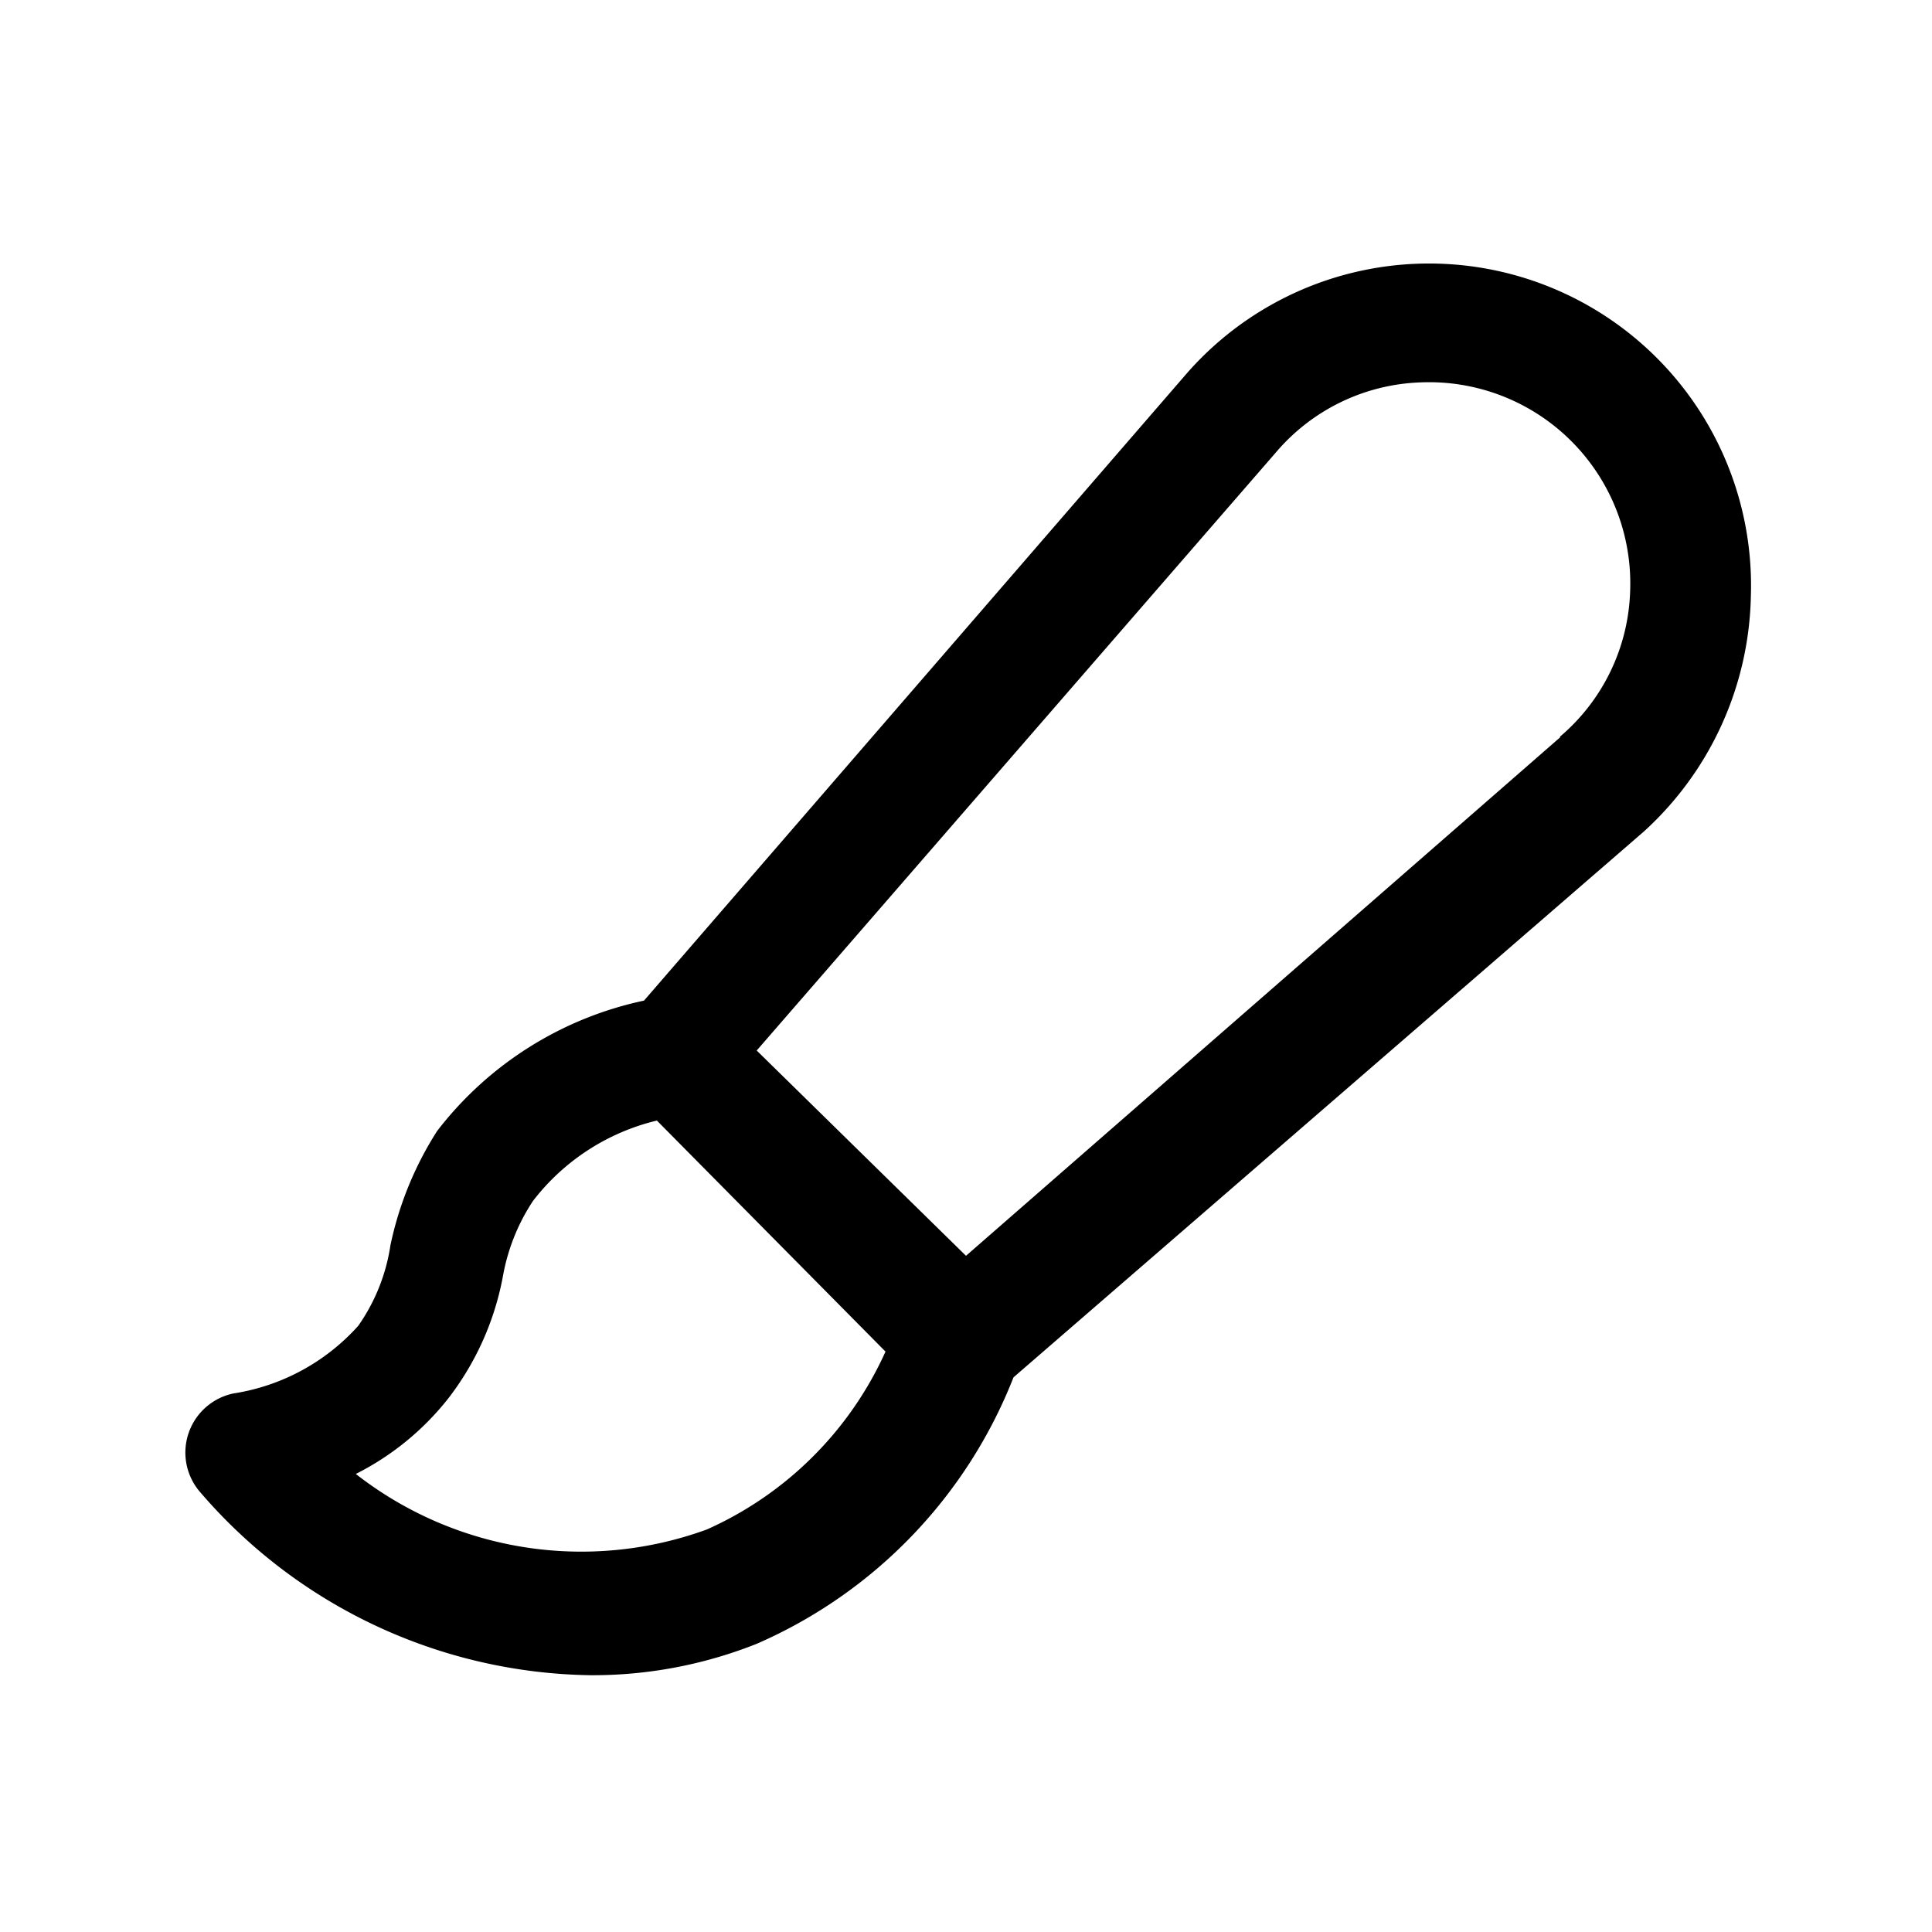 <svg xmlns="http://www.w3.org/2000/svg" viewBox="0 0 24 24"><path d="M21.75 7.4a4 4 0 00-7-2.77L8 12.43a4.39 4.39 0 00-2.57 1.62 4.25 4.25 0 00-.58 1.42 2.34 2.34 0 01-.4 1 2.62 2.62 0 01-1.55.84.75.75 0 00-.41 1.23 6.51 6.51 0 004.84 2.27 5.51 5.51 0 002.07-.39 6 6 0 003.19-3.31l7.83-6.78a4.06 4.06 0 001.33-2.93zM8.78 19a4.55 4.55 0 01-4.36-.69 3.42 3.42 0 001.15-.94 3.54 3.54 0 00.68-1.53 2.48 2.48 0 01.37-.92 2.75 2.75 0 011.54-1L11 16.79A4.4 4.4 0 018.78 19zm10.6-9.84L12 15.6l-2.6-2.55 6.45-7.43a2.47 2.47 0 011.8-.87 2.5 2.5 0 012.6 2.6 2.47 2.47 0 01-.87 1.8z" data-name="paint brush"/></svg>